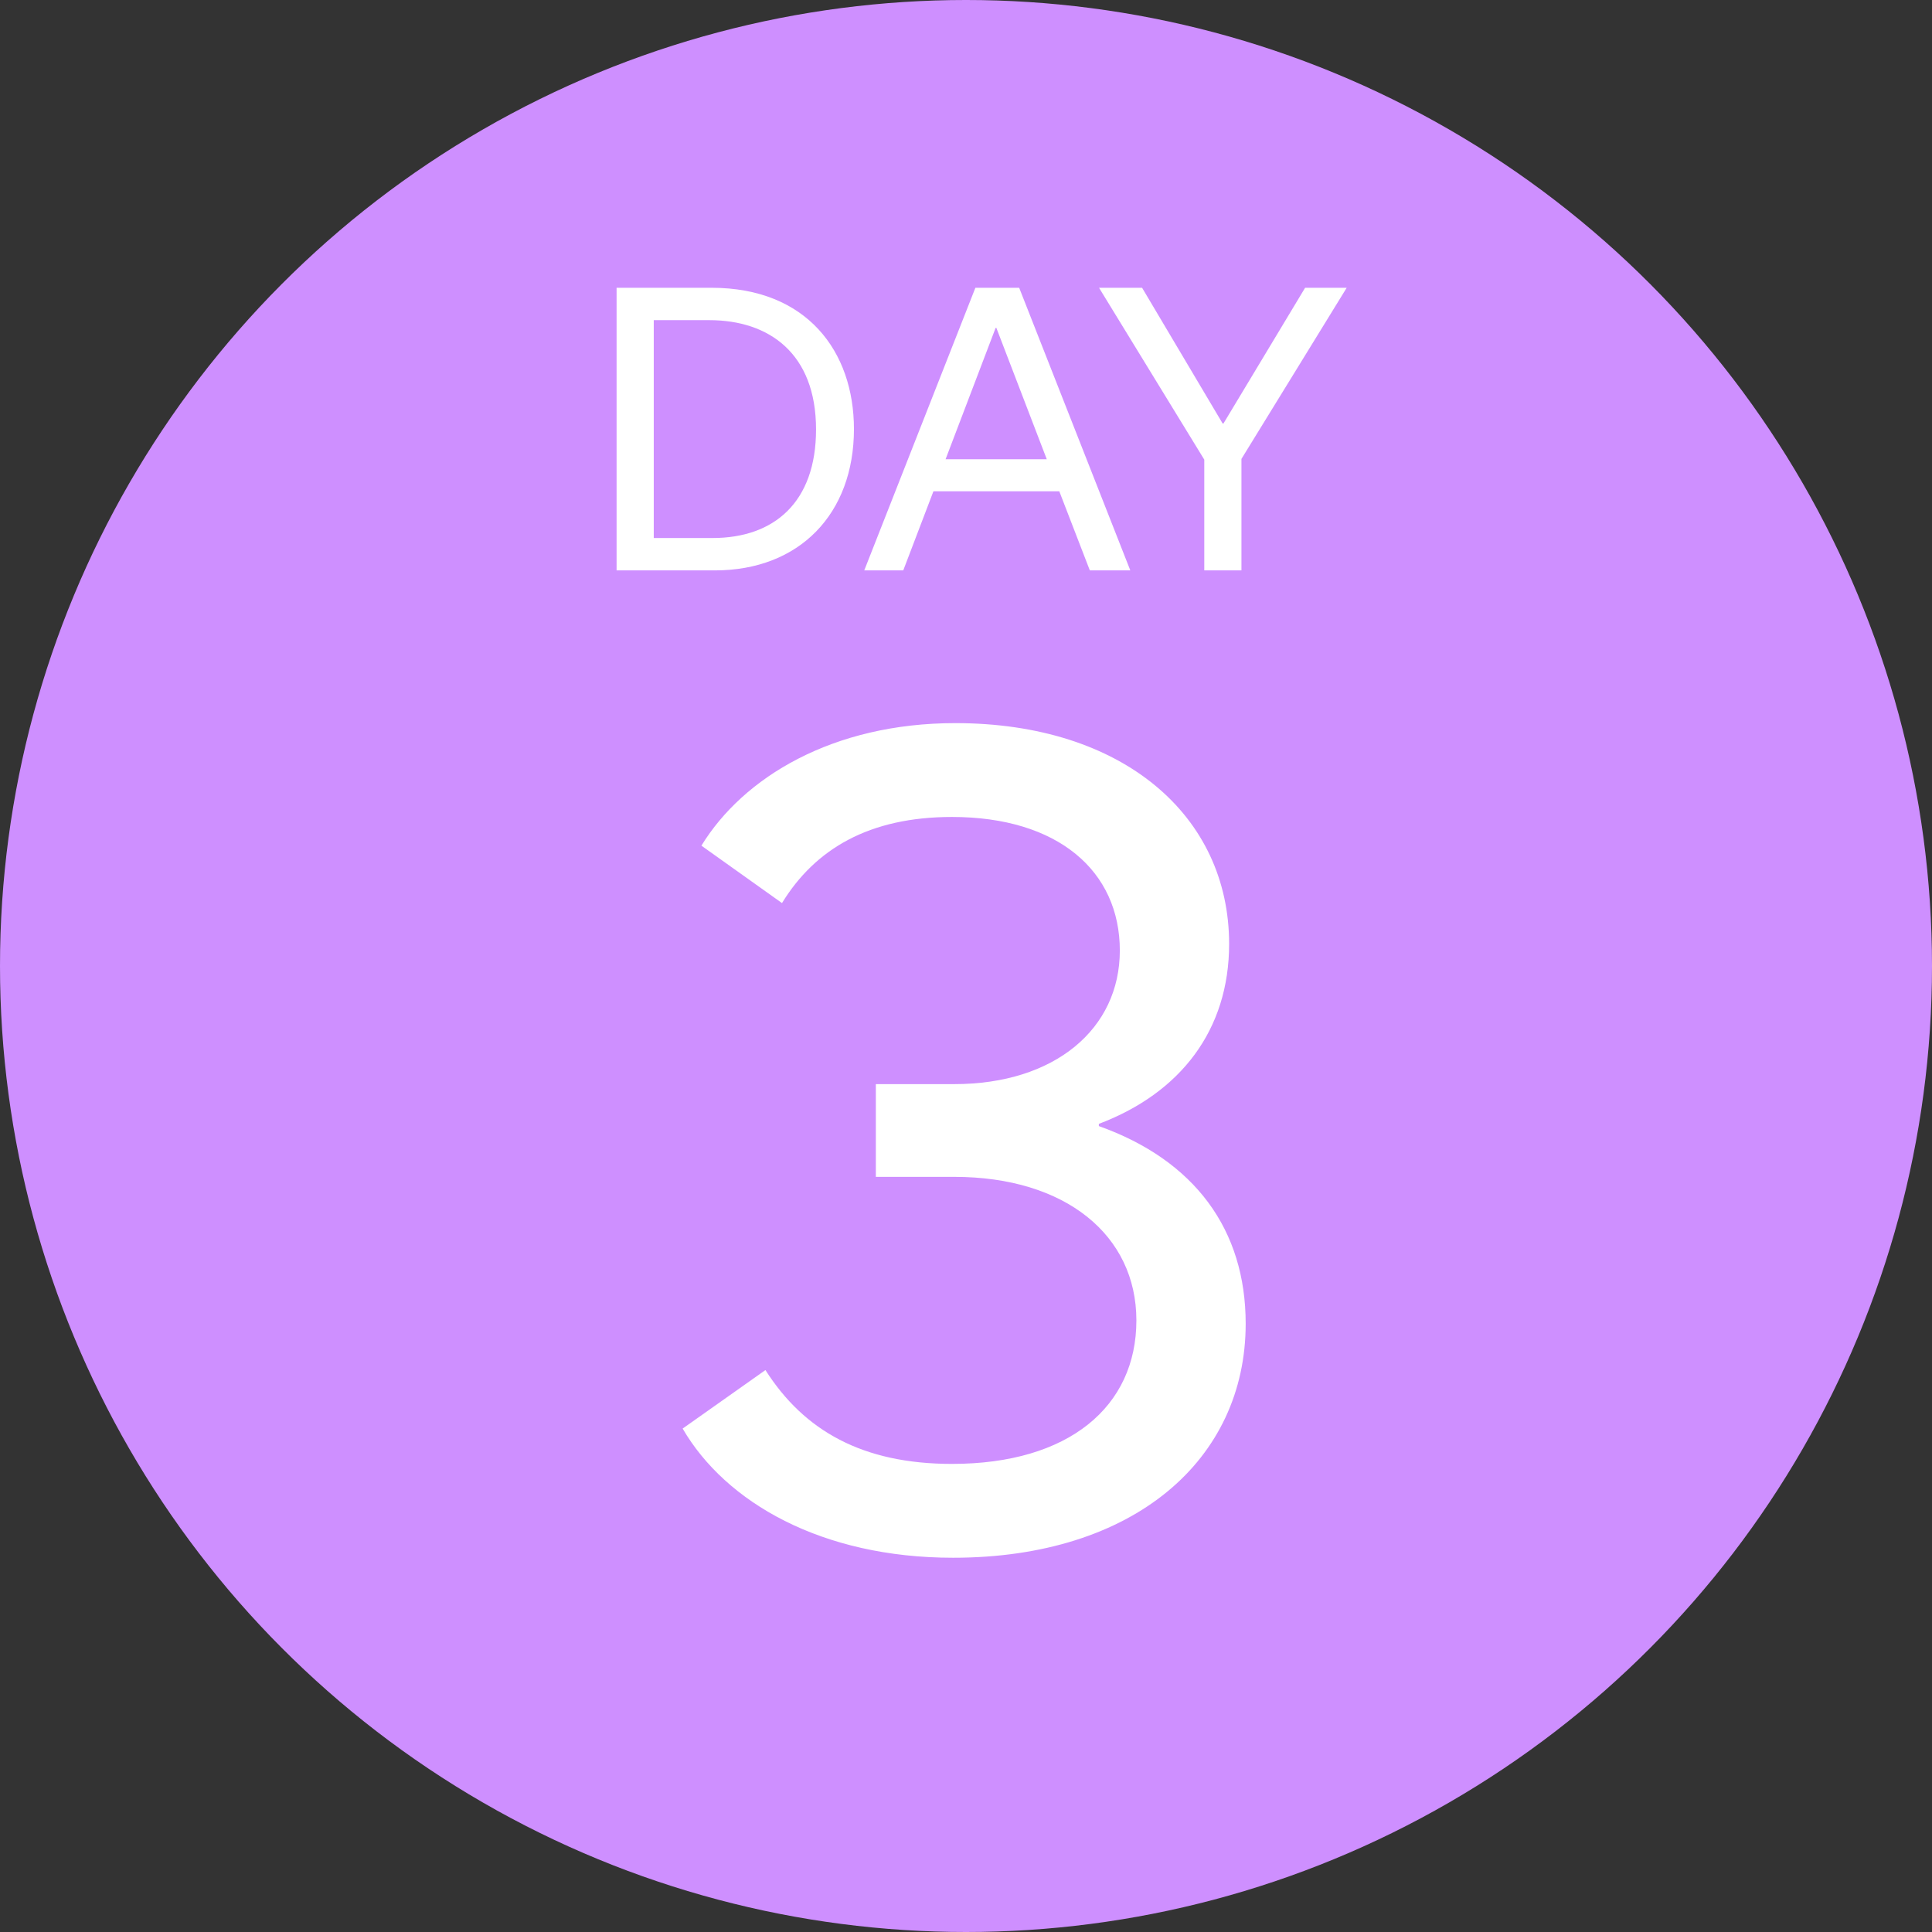 <?xml version="1.0" encoding="UTF-8"?>
<svg width="105px" height="105px" viewBox="0 0 105 105" version="1.1" xmlns="http://www.w3.org/2000/svg" xmlns:xlink="http://www.w3.org/1999/xlink">
    <rect x="0" y="0" width="105" height="105" fill="#333333" stroke="none"/>
    <!-- Generator: Sketch 51.3 (57544) - http://www.bohemiancoding.com/sketch -->
    <title>Group 15</title>
    <desc>Created with Sketch.</desc>
    <defs></defs>
    <g id="Page-1" stroke="none" stroke-width="1" fill="none" fill-rule="evenodd">
        <g id="Group-15">
            <circle id="Oval" fill="#CE8FFF" fill-rule="nonzero" cx="52.5" cy="52.5" r="52.5"></circle>
            <path d="M51.8,84.66 C44.66,84.66 39.44,81.66 37.1,77.64 L41.6,74.46 C43.7,77.76 46.88,79.56 51.74,79.56 C58.1,79.56 61.76,76.44 61.76,71.76 C61.76,67.14 57.92,63.96 51.86,63.96 L47.6,63.96 L47.6,58.92 L51.86,58.92 C57.32,58.92 60.86,55.92 60.86,51.66 C60.86,47.34 57.5,44.4 51.74,44.4 C47.24,44.4 44.3,46.14 42.5,49.08 L38.12,45.96 C40.4,42.24 45.26,39.3 51.92,39.3 C61.04,39.3 66.8,44.34 66.8,51.3 C66.8,55.98 64.16,59.4 59.72,61.08 L59.72,61.2 C64.94,63.06 67.7,66.84 67.7,71.94 C67.7,79.32 61.64,84.66 51.8,84.66 Z" id="3" fill="#FFFFFF"></path>
            <path d="M33.51,31 L33.51,15.64 L38.67,15.64 C43.85,15.64 46.41,19.1 46.41,23.32 C46.41,27.92 43.45,31 38.85,31 L33.51,31 Z M35.53,29.24 L38.73,29.24 C42.07,29.24 44.35,27.3 44.35,23.34 C44.35,19.2 41.79,17.4 38.55,17.4 L35.53,17.4 L35.53,29.24 Z M59.23,31 L57.57,26.7 L50.73,26.7 L49.09,31 L46.97,31 L53.01,15.64 L55.39,15.64 L61.43,31 L59.23,31 Z M51.39,24.96 L56.89,24.96 L54.15,17.82 L54.11,17.82 L51.39,24.96 Z M70.93,15.64 L73.19,15.64 L67.47,24.94 L67.47,31 L65.45,31 L65.45,24.98 L59.73,15.64 L62.07,15.64 L66.45,23.02 L66.49,23.02 L70.93,15.64 Z" id="DAY" fill="#FFFFFF"></path>
        </g>
    </g>
</svg>